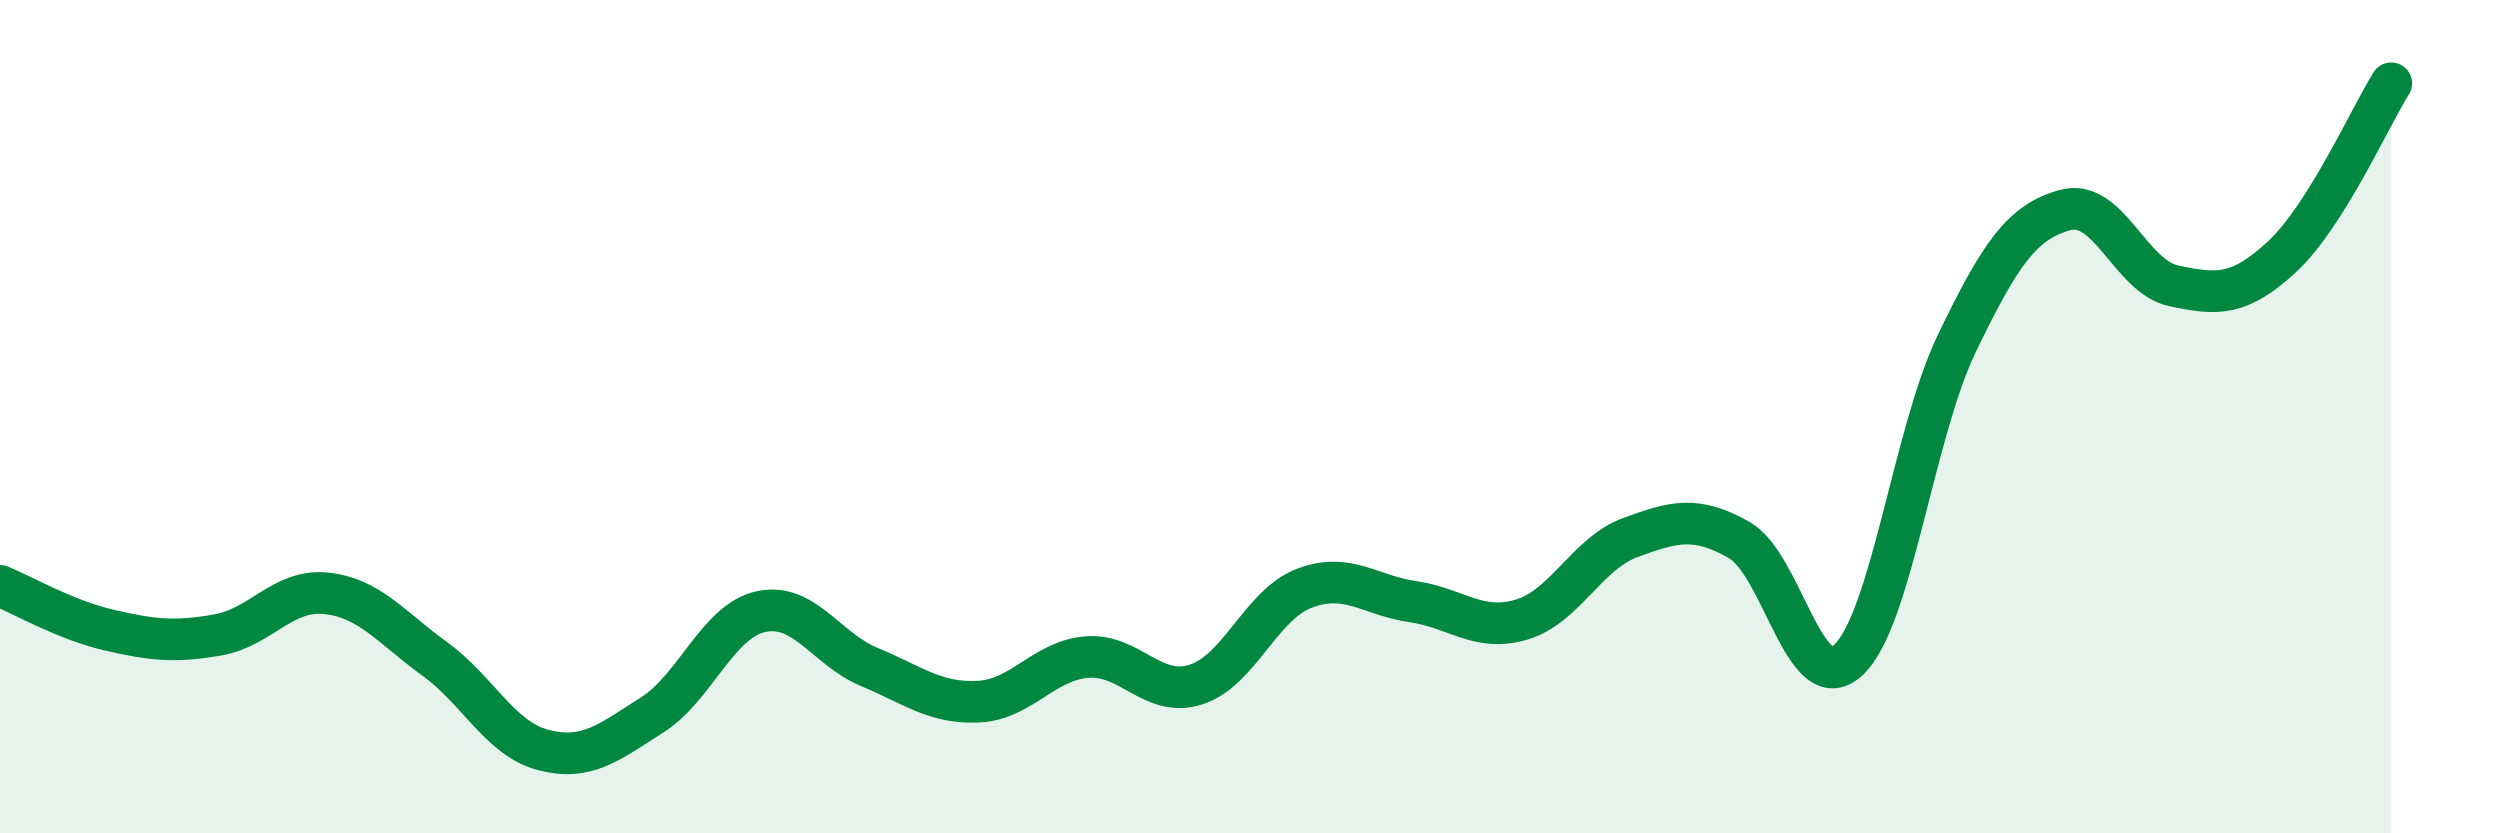 
    <svg width="60" height="20" viewBox="0 0 60 20" xmlns="http://www.w3.org/2000/svg">
      <path
        d="M 0,14.06 C 0.52,14.27 1.57,14.88 2.61,15.12 C 3.65,15.36 4.18,15.42 5.22,15.24 C 6.26,15.06 6.79,14.13 7.83,14.24 C 8.87,14.35 9.39,15.06 10.43,15.81 C 11.47,16.56 12,17.73 13.04,18 C 14.08,18.27 14.61,17.82 15.65,17.16 C 16.69,16.5 17.22,14.91 18.26,14.68 C 19.3,14.45 19.83,15.58 20.87,16.01 C 21.91,16.44 22.44,16.89 23.48,16.84 C 24.52,16.79 25.05,15.85 26.09,15.77 C 27.13,15.69 27.66,16.76 28.7,16.43 C 29.74,16.1 30.26,14.52 31.3,14.12 C 32.34,13.72 32.87,14.29 33.91,14.44 C 34.95,14.59 35.48,15.18 36.52,14.87 C 37.56,14.56 38.09,13.28 39.13,12.9 C 40.17,12.52 40.7,12.37 41.74,12.96 C 42.78,13.55 43.31,16.79 44.35,15.85 C 45.39,14.91 45.92,10.41 46.96,8.25 C 48,6.09 48.53,5.32 49.57,5.04 C 50.61,4.76 51.13,6.64 52.17,6.86 C 53.21,7.08 53.74,7.12 54.78,6.15 C 55.82,5.18 56.87,2.83 57.39,2L57.39 20L0 20Z"
        fill="#008740"
        opacity="0.1"
        stroke-linecap="round"
        stroke-linejoin="round"
      />
      <path
        d="M 0,14.06 C 0.52,14.27 1.57,14.88 2.61,15.12 C 3.65,15.36 4.18,15.42 5.22,15.24 C 6.26,15.06 6.79,14.13 7.83,14.24 C 8.87,14.35 9.39,15.06 10.43,15.81 C 11.47,16.56 12,17.73 13.04,18 C 14.08,18.27 14.61,17.82 15.65,17.16 C 16.69,16.5 17.22,14.91 18.26,14.68 C 19.3,14.45 19.83,15.58 20.87,16.01 C 21.91,16.44 22.44,16.89 23.48,16.84 C 24.52,16.79 25.05,15.85 26.09,15.77 C 27.13,15.69 27.66,16.76 28.7,16.43 C 29.74,16.1 30.26,14.52 31.3,14.12 C 32.34,13.72 32.87,14.29 33.91,14.44 C 34.95,14.59 35.48,15.18 36.52,14.87 C 37.56,14.56 38.09,13.28 39.13,12.9 C 40.17,12.52 40.7,12.37 41.74,12.96 C 42.78,13.55 43.31,16.79 44.35,15.85 C 45.39,14.91 45.92,10.41 46.96,8.25 C 48,6.09 48.53,5.32 49.57,5.04 C 50.61,4.76 51.13,6.64 52.17,6.86 C 53.21,7.08 53.74,7.12 54.78,6.15 C 55.82,5.18 56.87,2.83 57.39,2"
        stroke="#008740"
        stroke-width="1"
        fill="none"
        stroke-linecap="round"
        stroke-linejoin="round"
      />
    </svg>
  
